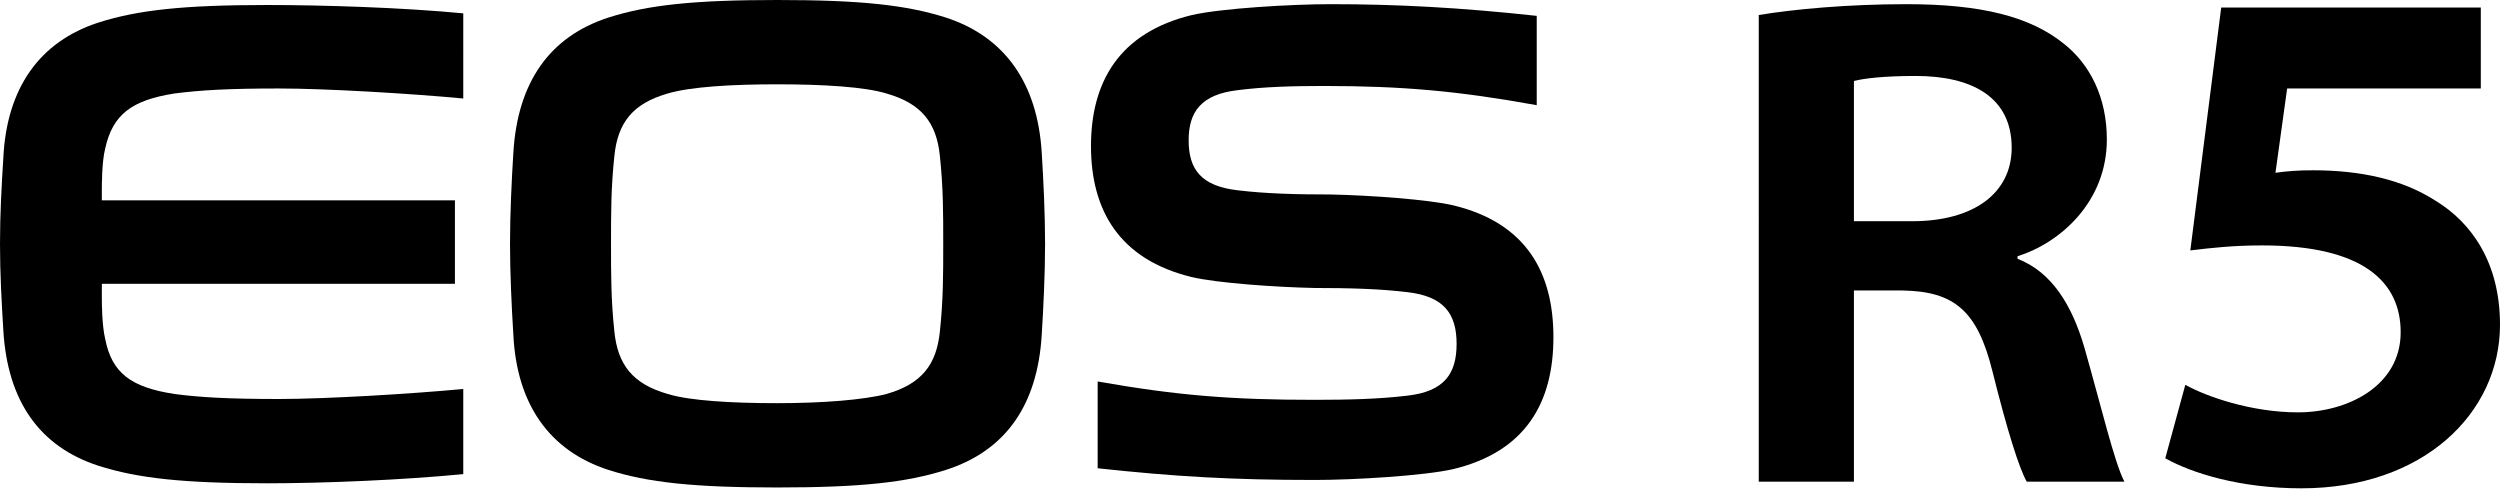 <?xml version="1.0" encoding="utf-8"?>
<!-- Generator: Adobe Illustrator 23.1.0, SVG Export Plug-In . SVG Version: 6.00 Build 0)  -->
<svg version="1.1" id="Artwork" xmlns="http://www.w3.org/2000/svg" xmlns:xlink="http://www.w3.org/1999/xlink" x="0px" y="0px"
	 width="299.5px" height="58.6px" viewBox="0 0 299.5 58.6" style="enable-background:new 0 0 299.5 58.6;" xml:space="preserve">
<g>
	<path d="M210.7,1.8c4.2-0.7,10.7-1.3,17.7-1.3c9,0,14.8,1.5,18.8,4.7c3.2,2.5,5.2,6.5,5.2,11.5c0,7.5-5.6,12.4-10.7,14V31
		c4.1,1.6,6.5,5.5,8,10.6c2,7,3.6,13.8,4.8,16.1h-11.7c-0.9-1.6-2.3-6-4.1-13.2c-1.8-7.3-4.6-9.6-10.8-9.7h-5.8v22.9h-11.4V1.8z
		 M222.1,26.5h7c7.4,0,11.9-3.4,11.9-8.8c0-6.1-4.8-8.6-11.5-8.6c-3.9,0-6.2,0.3-7.4,0.6V26.5z"/>
	<path d="M297.2,10.6H274l-1.4,10.1c1.4-0.2,2.7-0.3,4.5-0.3c5.7,0,10.7,1.1,14.6,3.6c4.5,2.7,7.8,7.6,7.8,14.9
		c0,10.6-9.2,19.6-23.8,19.6c-7.3,0-13.1-1.8-16.3-3.6l2.4-8.8c2.5,1.4,7.9,3.3,13.5,3.3c6,0,12.3-3.2,12.3-9.6
		c0-5.9-4.3-10.4-16.6-10.4c-3.5,0-6.1,0.3-8.6,0.6l3.7-29.1h31.1V10.6z"/>
	<path d="M12.2,22.9c0-0.8,0-3.5,0.4-5.1c0.9-4.1,3.2-5.8,8.3-6.6c3.1-0.4,6.5-0.6,12.5-0.6c5.6,0,15.7,0.6,22.1,1.2V1.6
		c-7.3-0.7-16.8-1-23.5-1c-10,0-15.5,0.6-20.2,2.1C4.7,5,0.8,10.6,0.4,18.9C0.2,22.1,0,25.6,0,29.2s0.2,7.1,0.4,10.4
		C0.9,48,4.7,53.5,11.8,55.8c4.7,1.5,10.2,2.1,20.2,2.1c6.8,0,16.3-0.4,23.5-1.1V46.6c-6.4,0.6-16.5,1.2-22.1,1.2
		c-6,0-9.5-0.2-12.5-0.6c-5.2-0.8-7.5-2.5-8.3-6.6c-0.4-1.7-0.4-4.3-0.4-5.1V34h42.3V24H12.2V22.9z"/>
	<path d="M142.8,1.8c3.5-0.8,11.9-1.3,16.6-1.3c7.9,0,15.5,0.4,24.7,1.4v10.7c-9.4-1.7-16.1-2.3-25.5-2.3c-3.8,0-7.2,0.1-10.3,0.5
		c-4.4,0.5-5.9,2.6-5.9,6c0,3.5,1.5,5.5,5.9,6c3.3,0.4,7,0.5,11.1,0.5l0,0c4.8,0.1,11.7,0.6,14.7,1.3c8.7,2.1,12,8,12,15.8
		s-3.3,13.7-12,15.8c-3.5,0.8-11.9,1.3-16.6,1.3c-9.9,0-16.7-0.4-26-1.4V45.7c9.6,1.7,16.2,2.2,26,2.2c4.1,0,7.8-0.1,11.1-0.5
		c4.4-0.5,5.9-2.6,5.9-6.2c0-3.6-1.5-5.7-5.9-6.2c-3.3-0.4-7-0.5-11.1-0.5l0,0c-4.8-0.1-11.7-0.6-14.7-1.3
		c-8.7-2.1-12.1-8-12.1-15.7S134.1,3.9,142.8,1.8"/>
	<path d="M61.1,29.2c0-3.6,0.2-7.7,0.4-10.9C62,9.9,65.8,4.4,72.9,2.1C77.6,0.6,83.1,0,93.1,0s15.5,0.6,20.2,2.1
		c7.1,2.3,11,7.9,11.5,16.2c0.2,3.2,0.4,7.3,0.4,10.9s-0.2,7.7-0.4,10.9c-0.5,8.4-4.3,13.9-11.5,16.2c-4.7,1.5-10.2,2.1-20.2,2.1
		s-15.5-0.6-20.2-2.1c-7.1-2.3-11-7.9-11.4-16.2C61.3,36.9,61.1,32.8,61.1,29.2 M73.6,39.7c0.4,4,2.2,6.3,6.4,7.5
		c2.6,0.8,7.6,1.1,13.1,1.1s10.4-0.4,13.1-1.1c4.2-1.2,6-3.5,6.4-7.5c0.4-3.8,0.4-6.7,0.4-10.5s0-6.7-0.4-10.5
		c-0.4-4-2.2-6.3-6.4-7.5c-2.6-0.8-7.6-1.1-13.1-1.1S82.7,10.4,80,11.2c-4.2,1.2-6,3.5-6.4,7.5c-0.4,3.8-0.4,6.7-0.4,10.5
		S73.2,35.9,73.6,39.7"/>
</g>
</svg>

